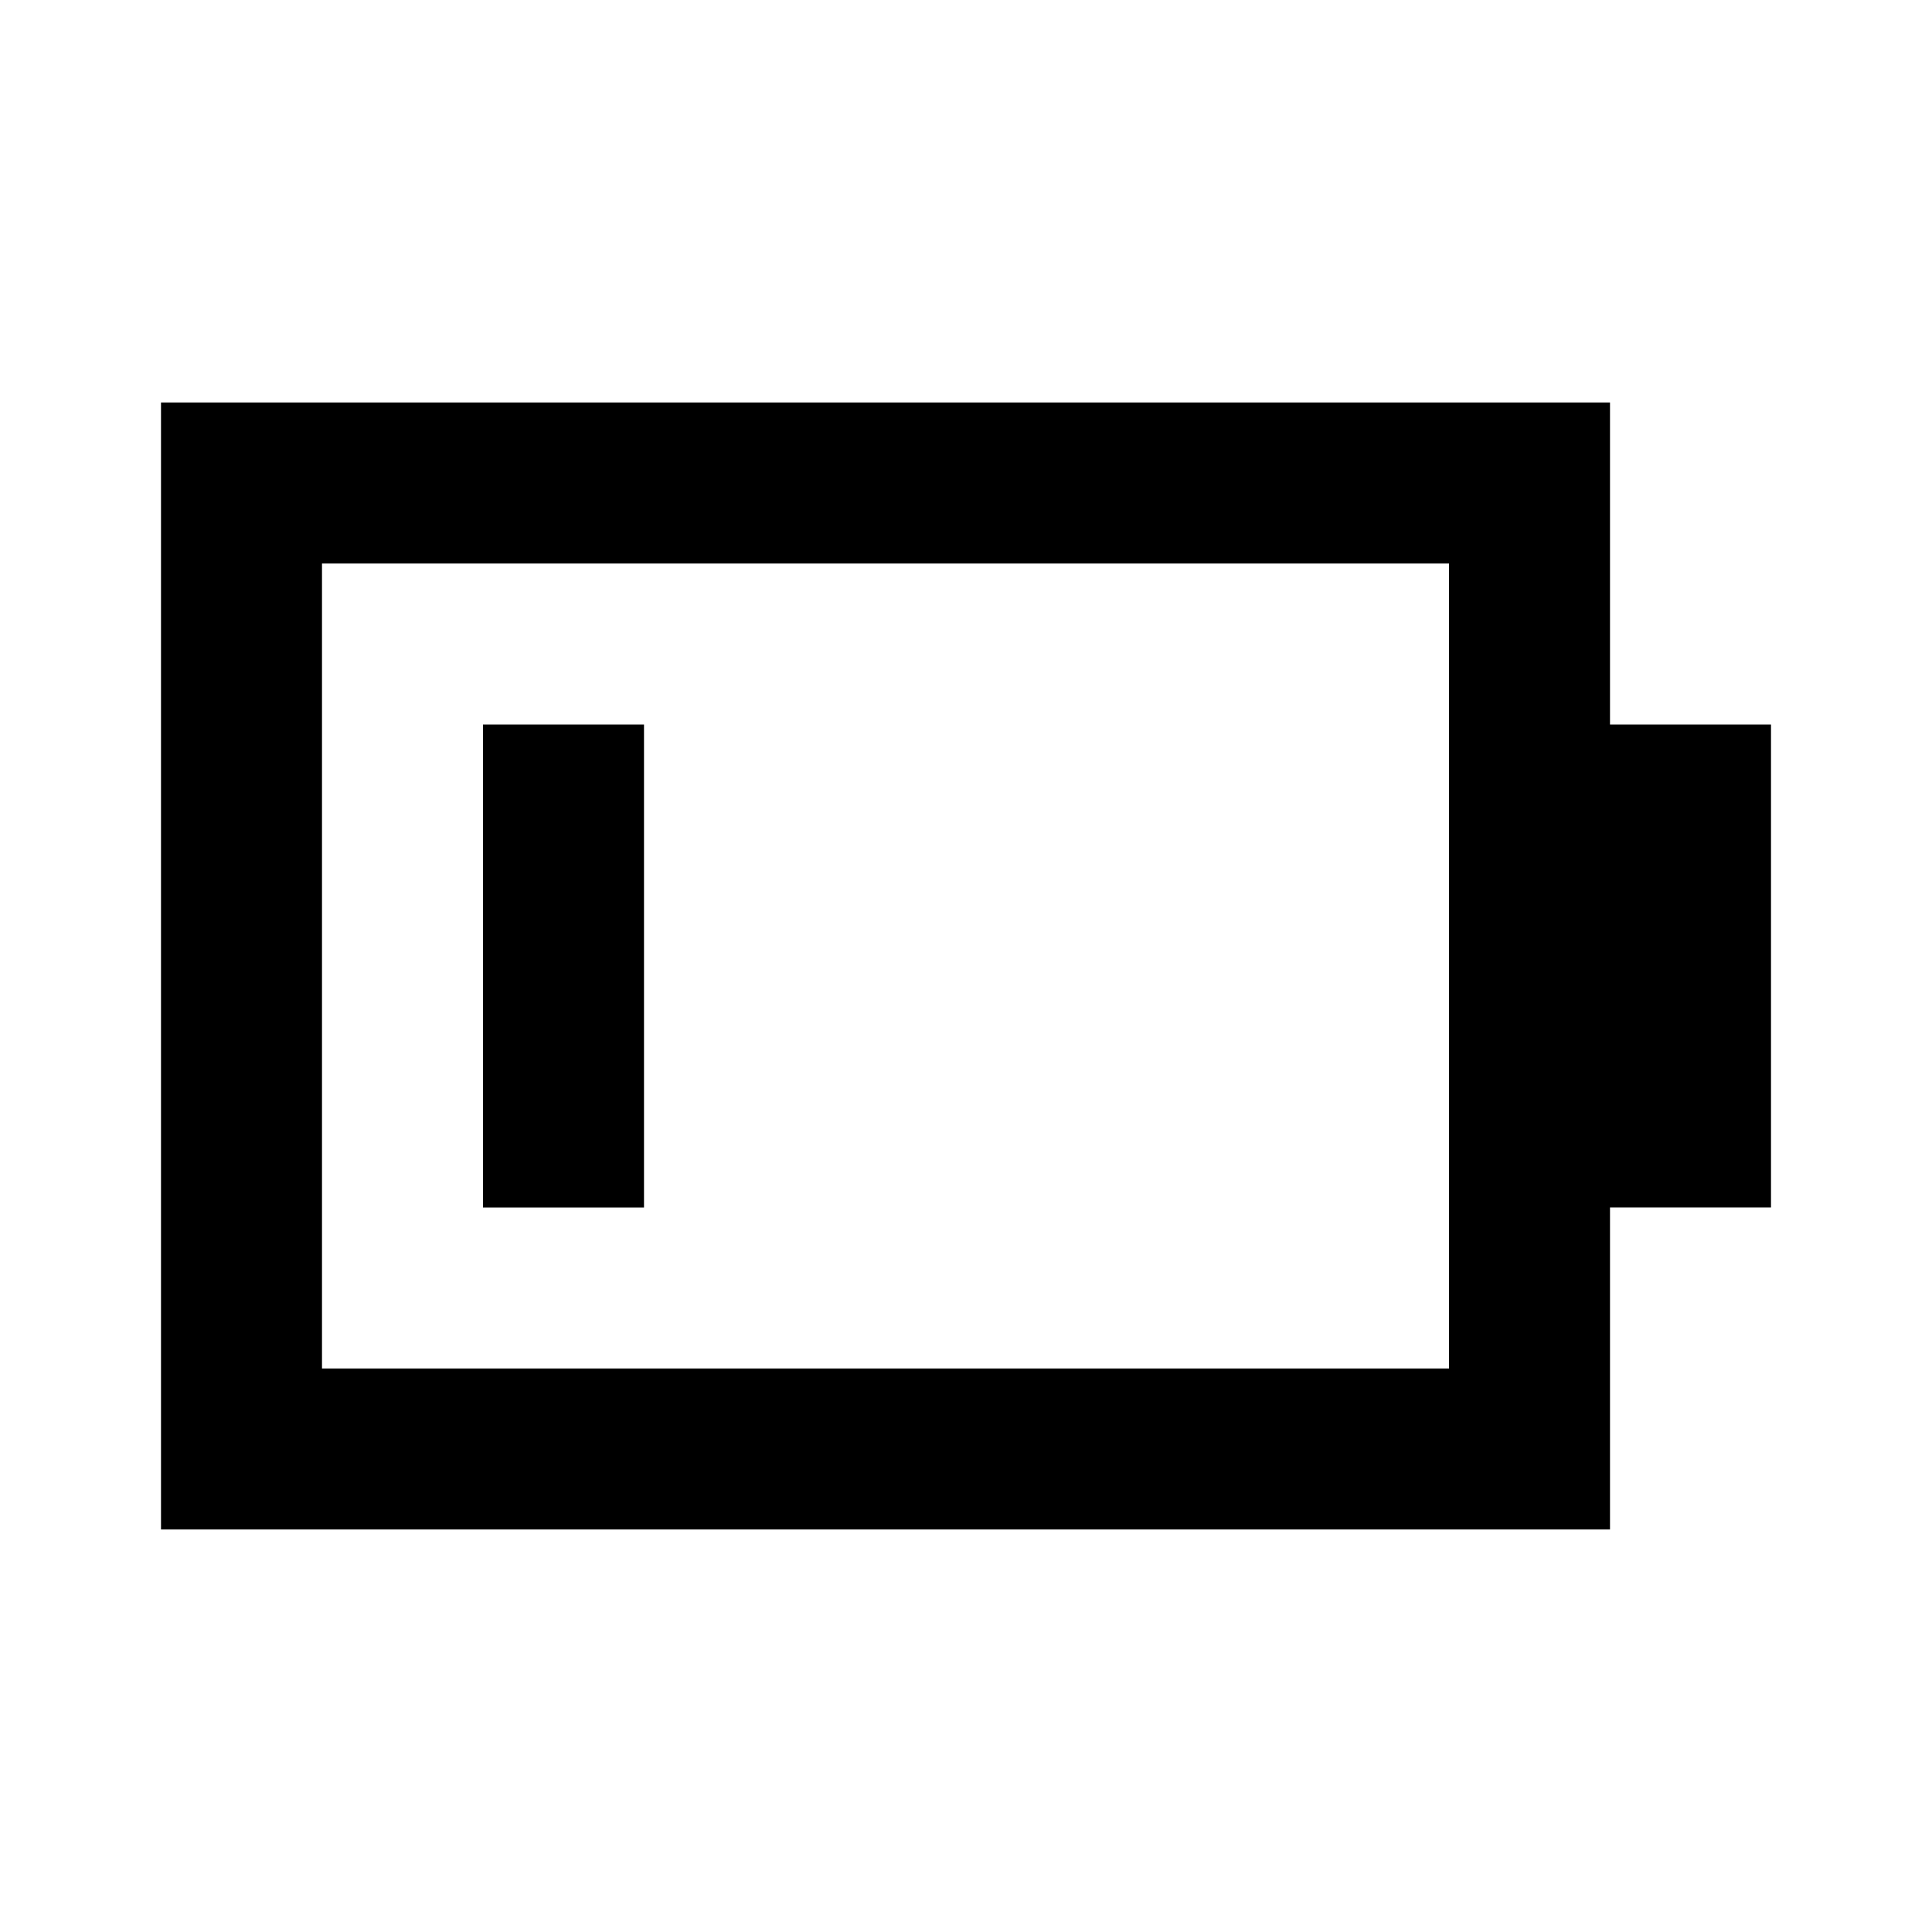 <?xml version="1.0" encoding="utf-8"?>
<svg width="800px" height="800px" viewBox="0 0 24 24" fill="none" xmlns="http://www.w3.org/2000/svg">
    <path d="M4 5H2v14h18v-4h2V9h-2V5H4zm14 2v10H4V7h14zM8 9H6v6h2V9z" fill="#000000"/>
</svg>